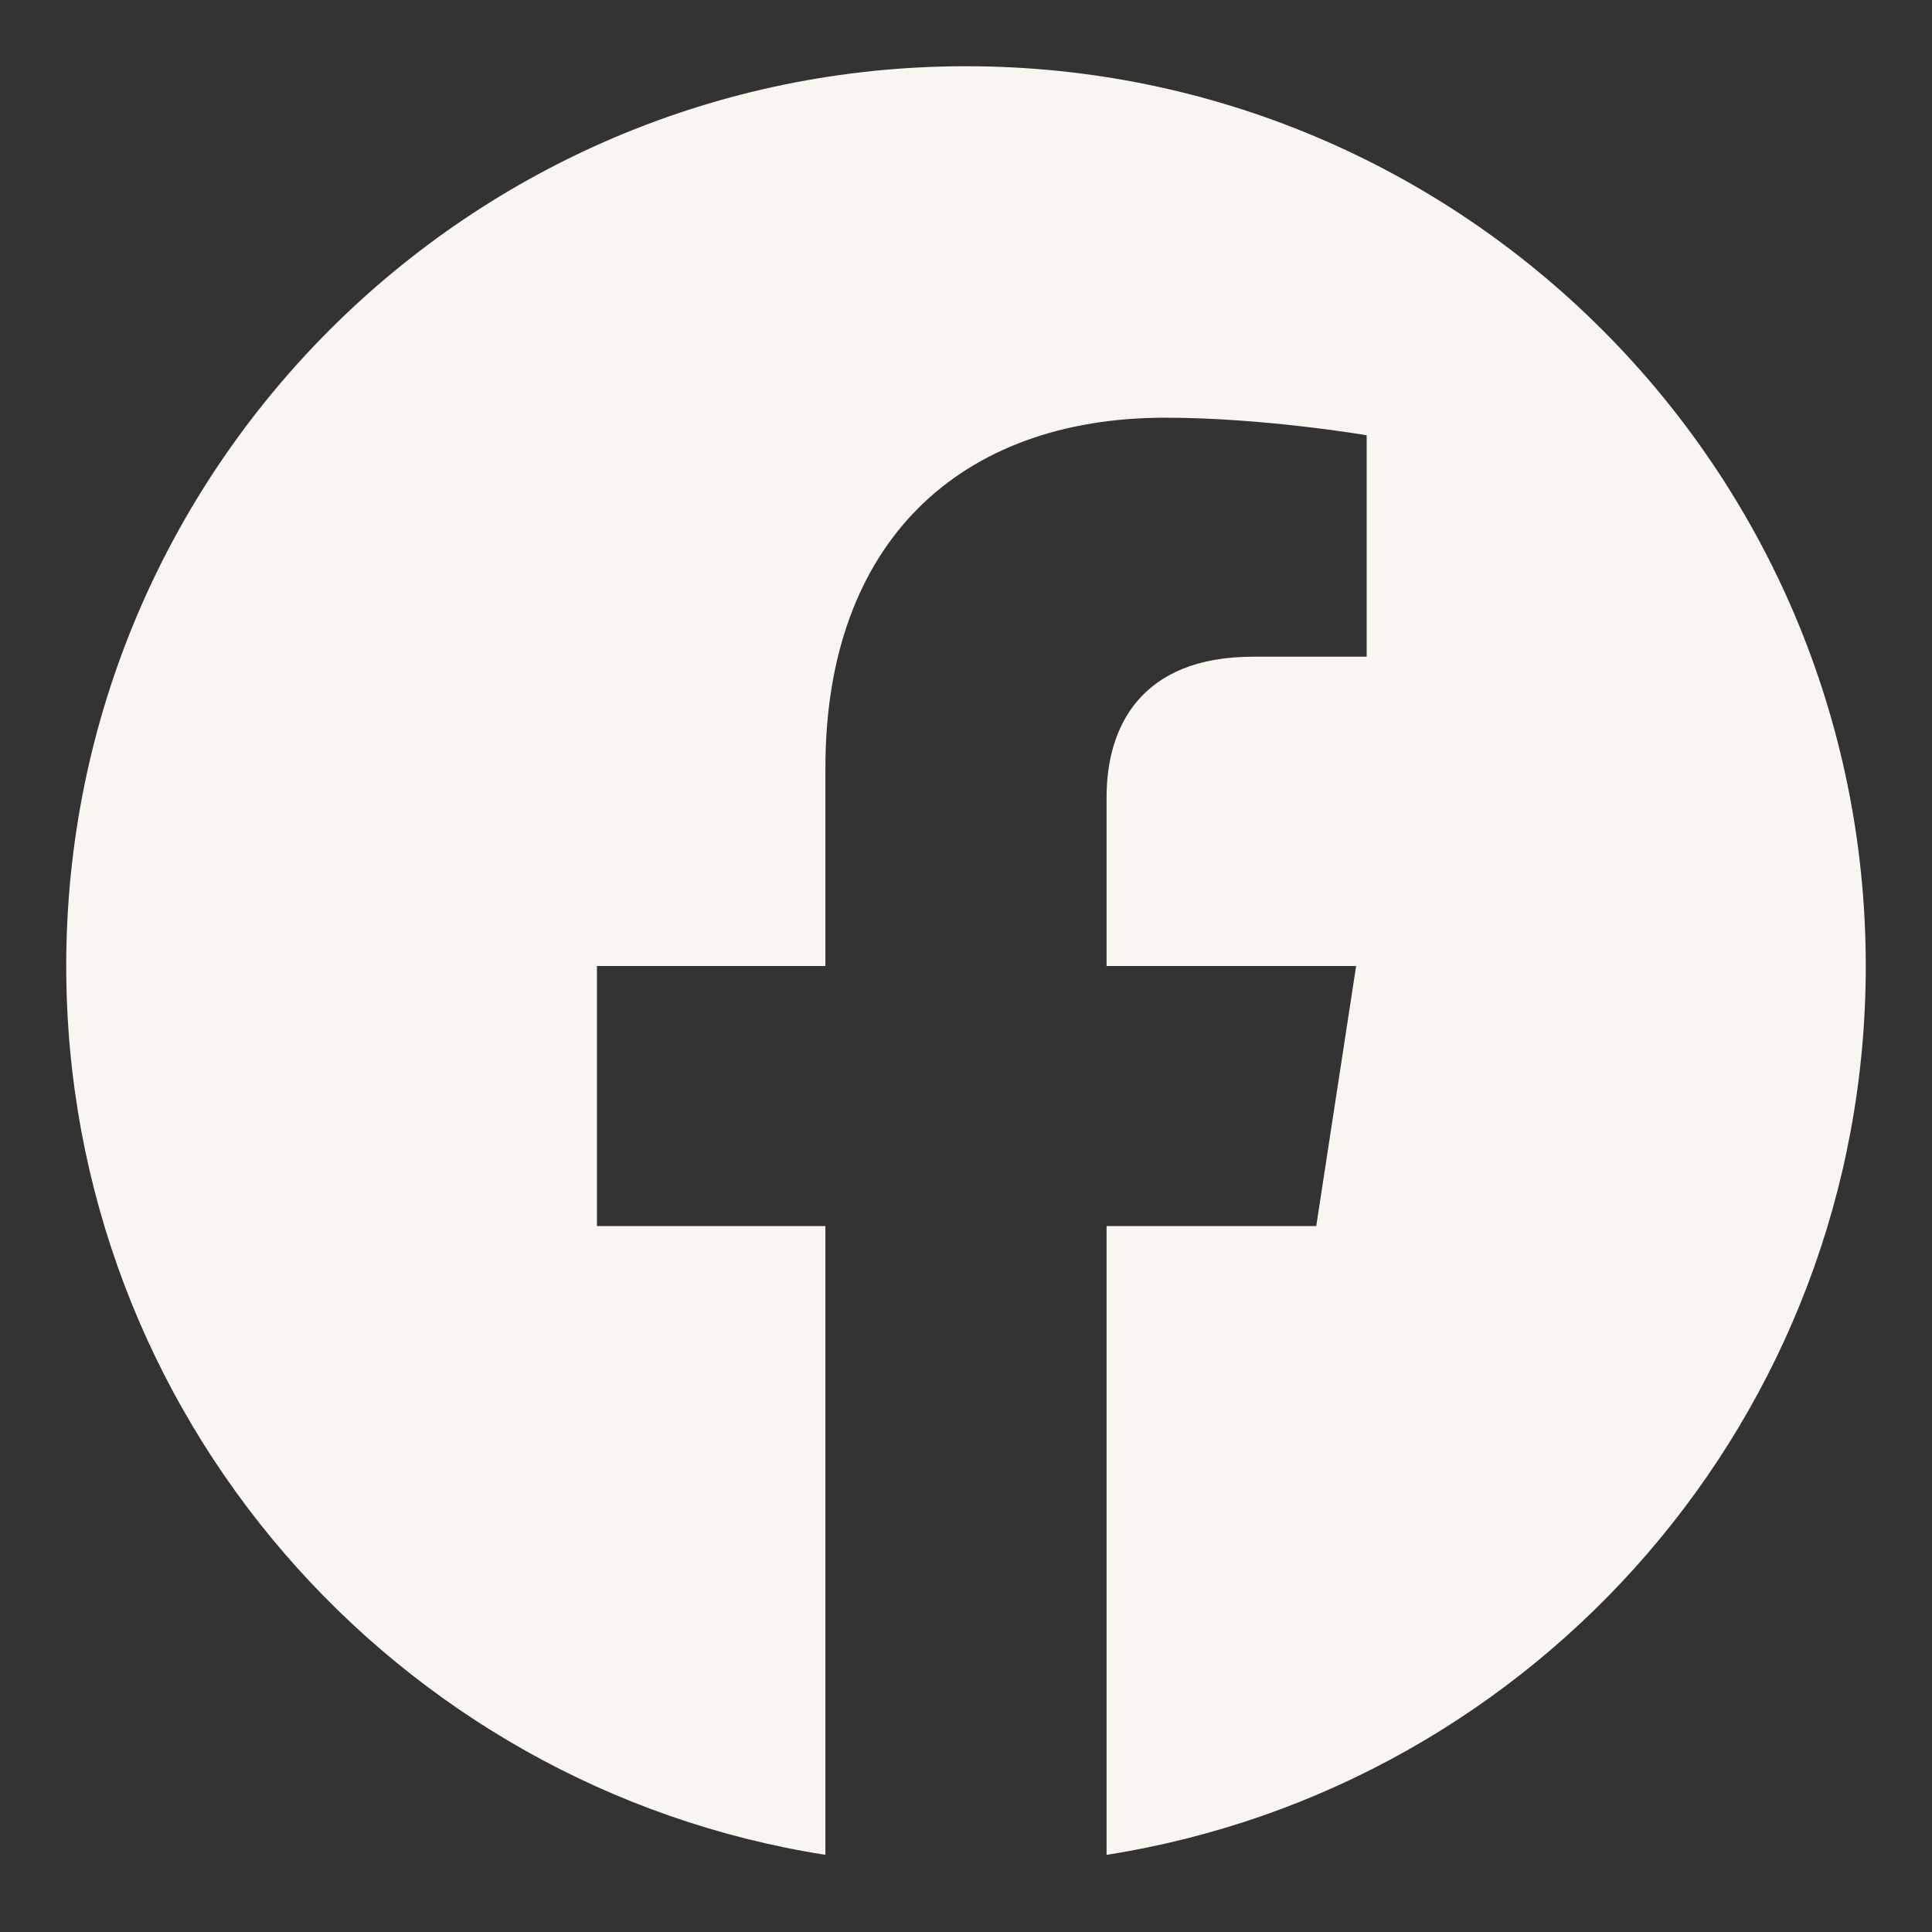<svg version="1.2" preserveAspectRatio="xMidYMid meet" height="500" viewBox="0 0 375 375" zoomAndPan="magnify" width="500" xmlns:xlink="http://www.w3.org/1999/xlink" xmlns="http://www.w3.org/2000/svg"><rect x="0" y="0" width="375" height="375" fill="#333333" stroke="none"/><defs><clipPath id="60c6ed5911"><path d="M 12.855 12.855 L 362.355 12.855 L 362.355 361 L 12.855 361 Z M 12.855 12.855"></path></clipPath></defs><g id="bbb4881315"><g clip-path="url(#60c6ed5911)" clip-rule="nonzero"><path d="M 362.145 187.5 C 362.145 91.047 283.953 12.855 187.5 12.855 C 91.047 12.855 12.855 91.047 12.855 187.5 C 12.855 274.668 76.719 346.918 160.211 360.023 L 160.211 237.98 L 115.867 237.98 L 115.867 187.5 L 160.211 187.5 L 160.211 149.023 C 160.211 105.254 186.285 81.074 226.176 81.074 C 245.285 81.074 265.27 84.484 265.27 84.484 L 265.27 127.465 L 243.246 127.465 C 221.555 127.465 214.785 140.926 214.785 154.738 L 214.785 187.5 L 263.223 187.5 L 255.48 237.98 L 214.785 237.98 L 214.785 360.023 C 298.277 346.918 362.145 274.668 362.145 187.5" style="stroke:none;fill-rule:nonzero;fill:#f9f6f1;fill-opacity:1;"></path></g></g></svg>